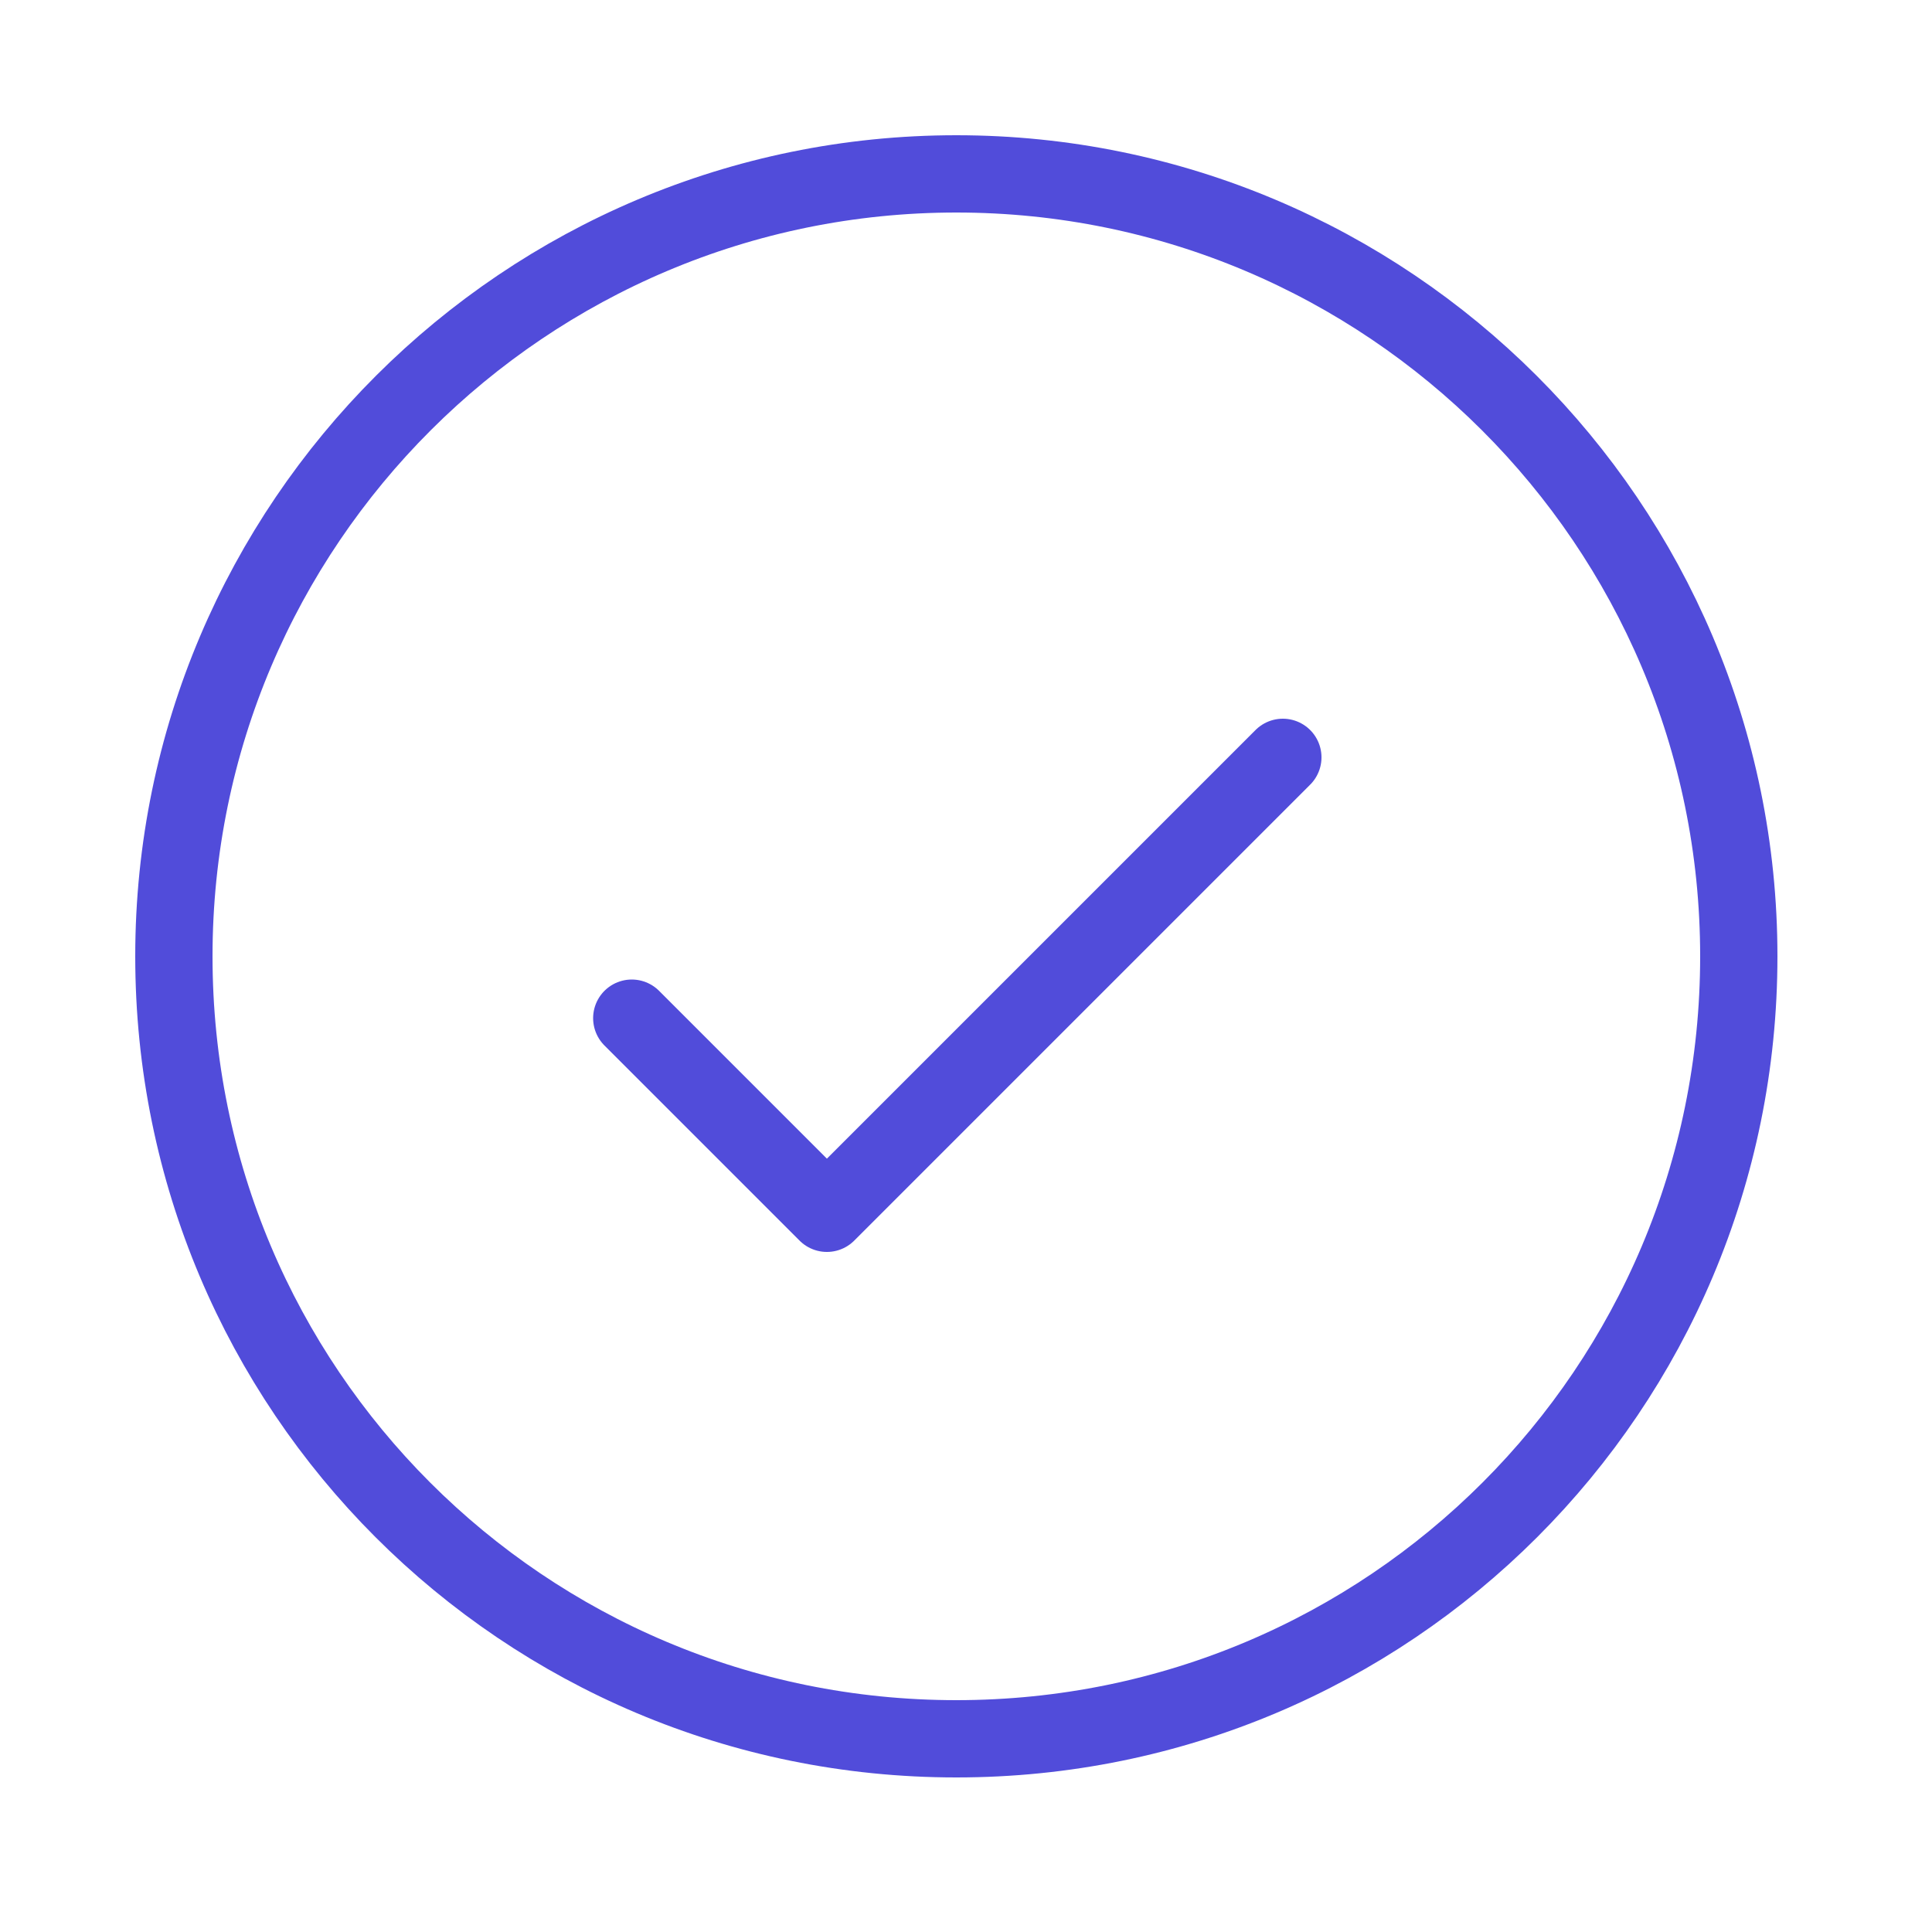 <?xml version="1.0" encoding="UTF-8"?>
<svg id="Layer_1" xmlns="http://www.w3.org/2000/svg" xmlns:xlink="http://www.w3.org/1999/xlink" version="1.1" viewBox="0 0 100 100">
  <!-- Generator: Adobe Illustrator 29.4.0, SVG Export Plug-In . SVG Version: 2.1.0 Build 152)  -->
  <defs>
    <style>
      .st0, .st1 {
        fill: none;
      }

      .st1 {
        stroke: #514cda;
        stroke-linecap: round;
        stroke-linejoin: round;
        stroke-width: 4px;
      }

      .st2 {
        clip-path: url(#clippath);
      }
    </style>
    <clipPath id="clippath">
      <rect class="st0" x="-4" y="-4" width="108" height="108"/>
    </clipPath>
  </defs>
  <g class="st2">
    <g>
      <path class="st1" d="M32.7,52.7l10.1,10.1,23.6-23.6"/>
      <path class="st1" d="M49.5,90c22.4,0,40.5-18.1,40.5-40.5S71.8,9,49.5,9,9,27.1,9,49.5s18.1,40.5,40.5,40.5Z"/>
    </g>
  </g>
</svg>